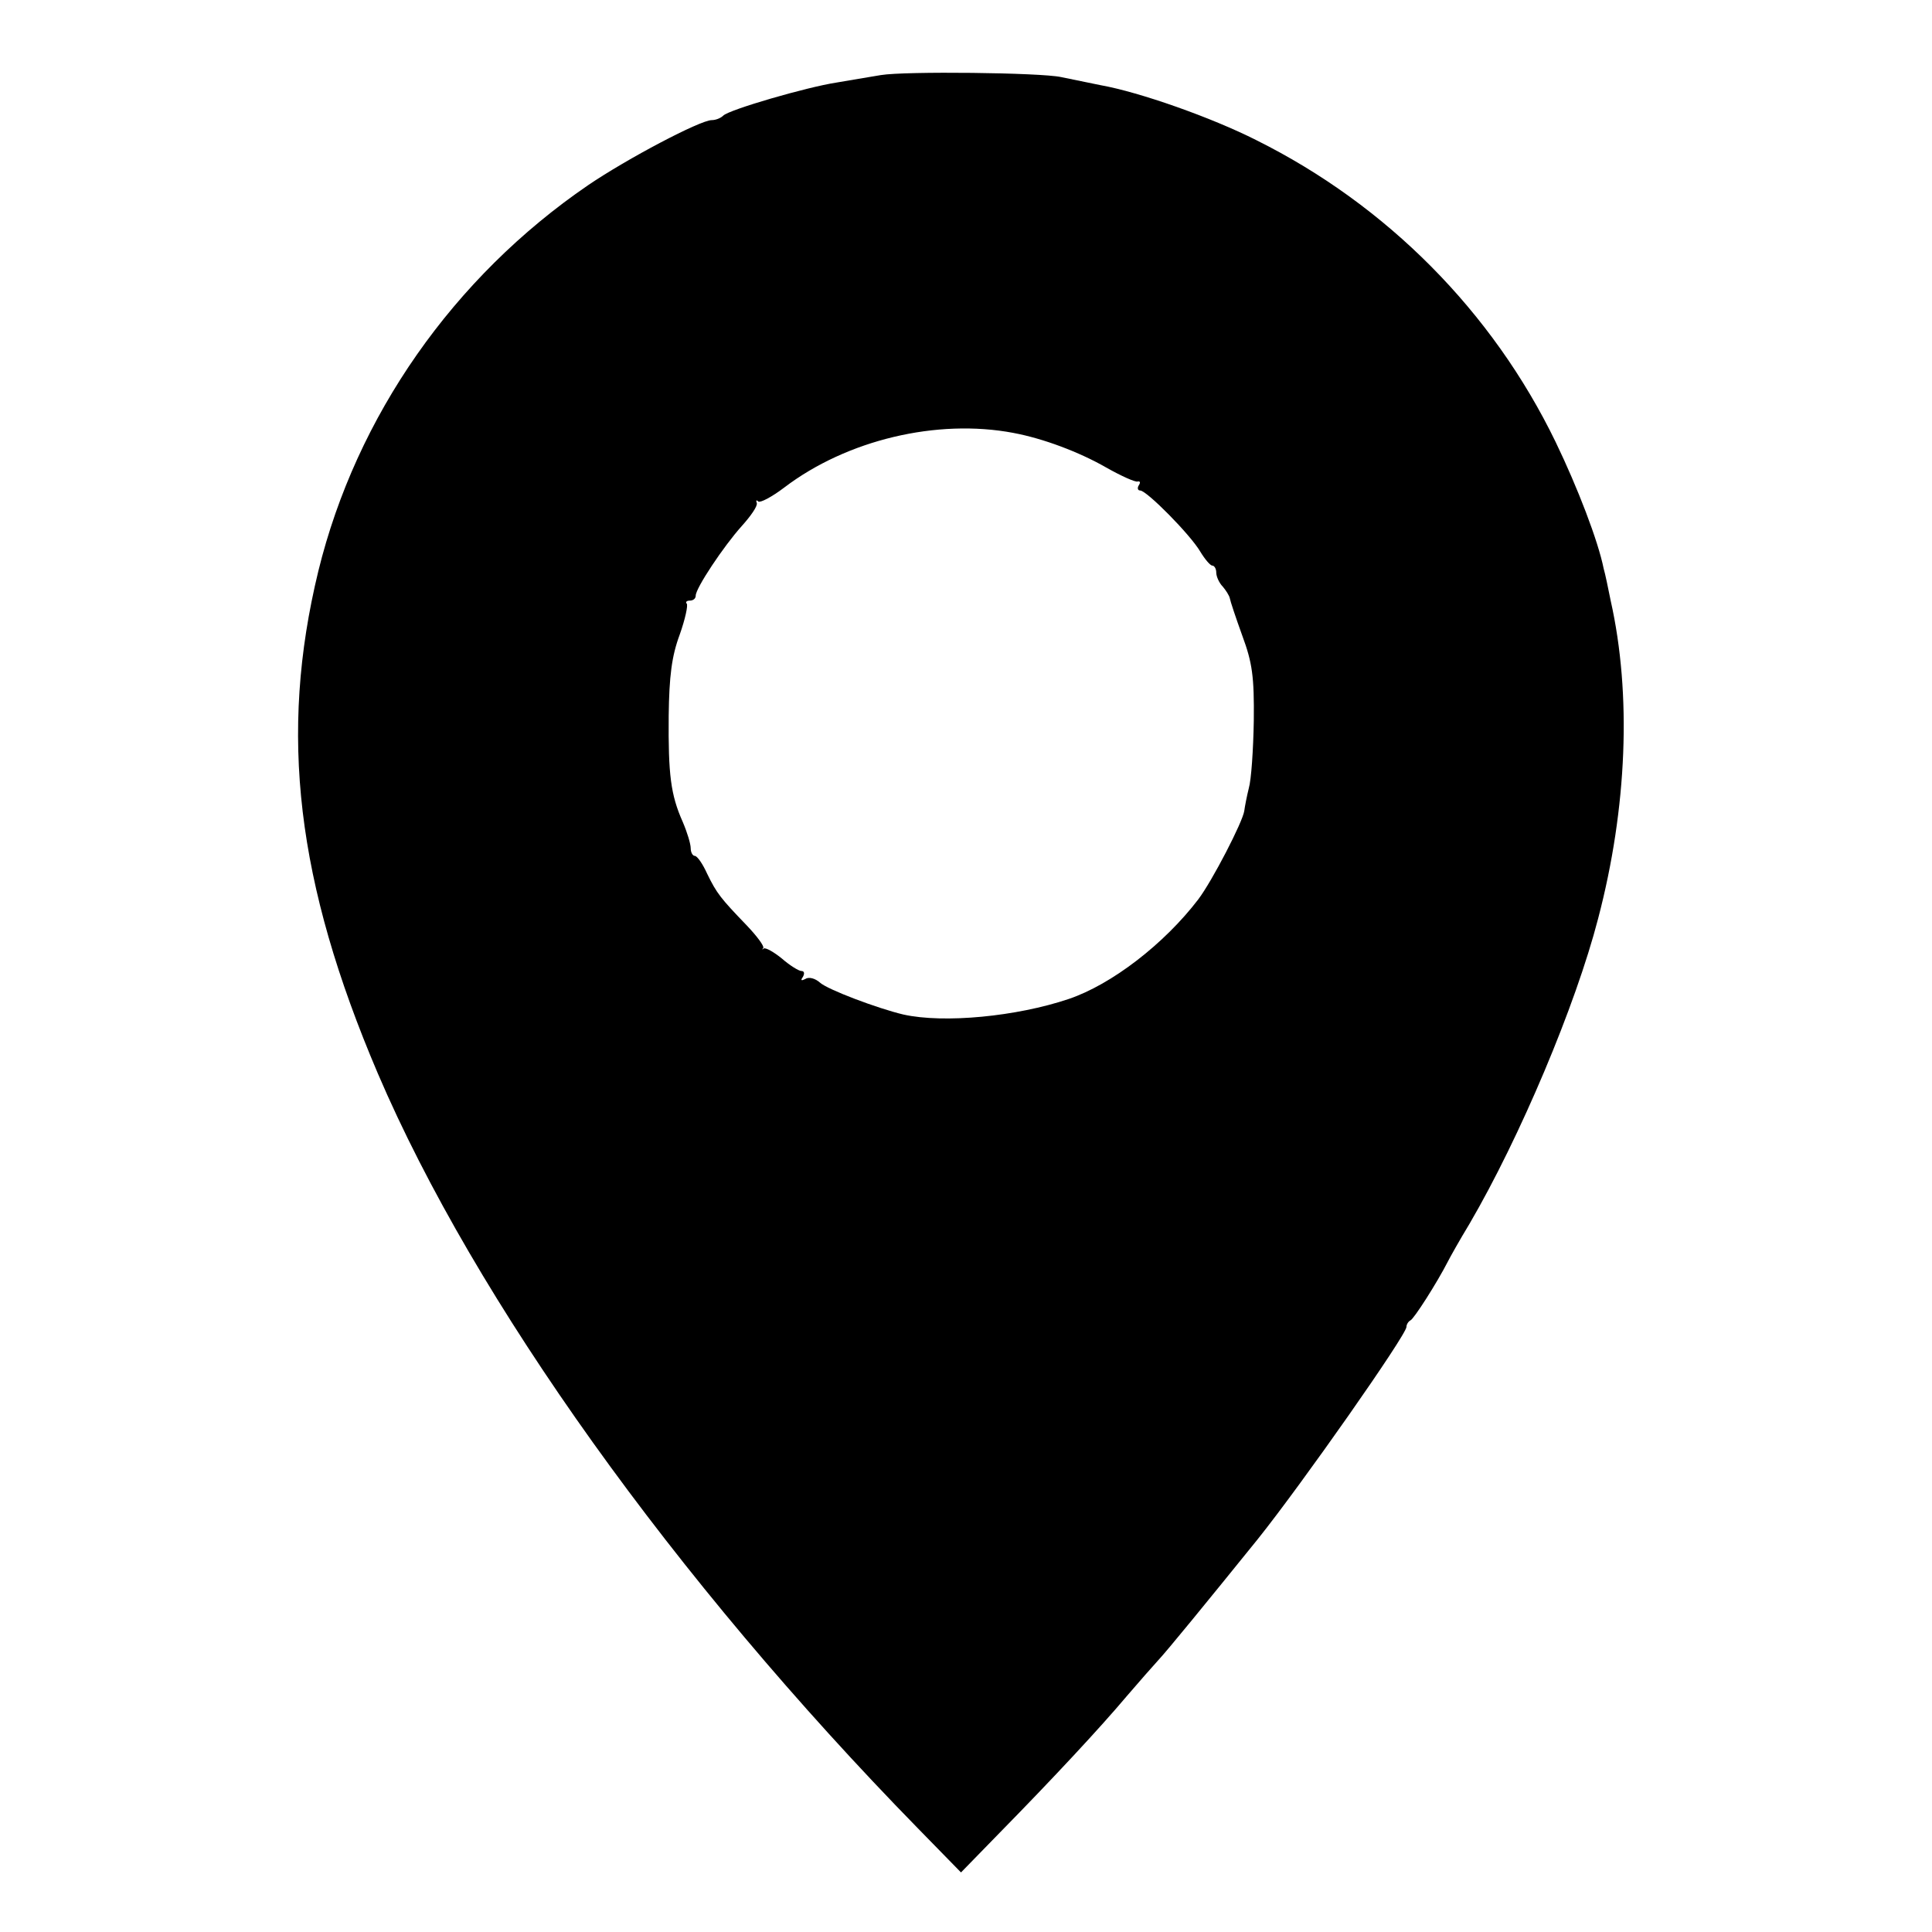 <?xml version="1.0" standalone="no"?>
<!DOCTYPE svg PUBLIC "-//W3C//DTD SVG 20010904//EN"
 "http://www.w3.org/TR/2001/REC-SVG-20010904/DTD/svg10.dtd">
<svg version="1.0" xmlns="http://www.w3.org/2000/svg"
 width="386pt" height="386pt" viewBox="0 0 386 386"
 preserveAspectRatio="xMidYMid meet">
<g transform="translate(0,386) scale(0.1,-0.1)"
fill="#000000" stroke="none">
<path d="M1760 3710 c-25 -4 -65 -11 -89 -15 -59 -9 -214 -54 -226 -66 -5 -5
-15 -9 -23 -9 -23 0 -169 -77 -247 -130 -269 -184 -463 -461 -539 -771 -79
-325 -44 -622 119 -1004 194 -453 592 -1010 1079 -1508 l86 -88 77 79 c106
108 201 210 254 273 24 28 53 61 64 73 16 17 93 111 198 241 88 110 297 408
297 424 0 5 4 11 8 13 7 3 53 75 75 118 4 8 23 42 43 75 101 173 212 436 257
610 58 221 67 448 25 635 -5 25 -11 54 -14 64 -11 55 -52 162 -96 253 -126
260 -337 473 -598 603 -89 45 -233 96 -312 110 -29 6 -64 13 -78 16 -41 9
-312 12 -360 4z m265 -715 c59 -11 131 -38 185 -69 30 -17 59 -30 63 -28 5 1
6 -2 2 -8 -3 -5 -2 -10 3 -10 13 0 100 -88 120 -122 9 -15 20 -28 24 -28 4 0
8 -6 8 -14 0 -8 6 -21 13 -28 6 -7 13 -18 14 -23 1 -6 12 -39 25 -75 20 -54
24 -82 23 -170 -1 -58 -5 -118 -10 -135 -4 -16 -8 -37 -9 -45 -3 -22 -64 -140
-92 -177 -68 -89 -173 -170 -259 -199 -104 -35 -249 -49 -330 -31 -51 12 -152
50 -167 64 -9 8 -22 12 -29 7 -8 -4 -10 -3 -5 4 4 7 3 12 -3 12 -5 0 -23 11
-39 25 -16 13 -32 22 -36 20 -3 -3 -4 -2 -1 1 2 4 -13 24 -33 45 -52 54 -60
64 -79 103 -9 20 -20 36 -25 36 -4 0 -8 7 -8 15 0 9 -7 32 -16 53 -24 54 -29
94 -28 212 1 79 6 119 22 162 11 31 17 59 14 62 -3 3 0 6 6 6 7 0 12 4 12 10
0 15 56 99 92 139 18 20 32 40 30 46 -2 5 -1 7 3 3 4 -3 27 9 52 28 125 95
305 138 458 109z"/>
</g>
</svg>

